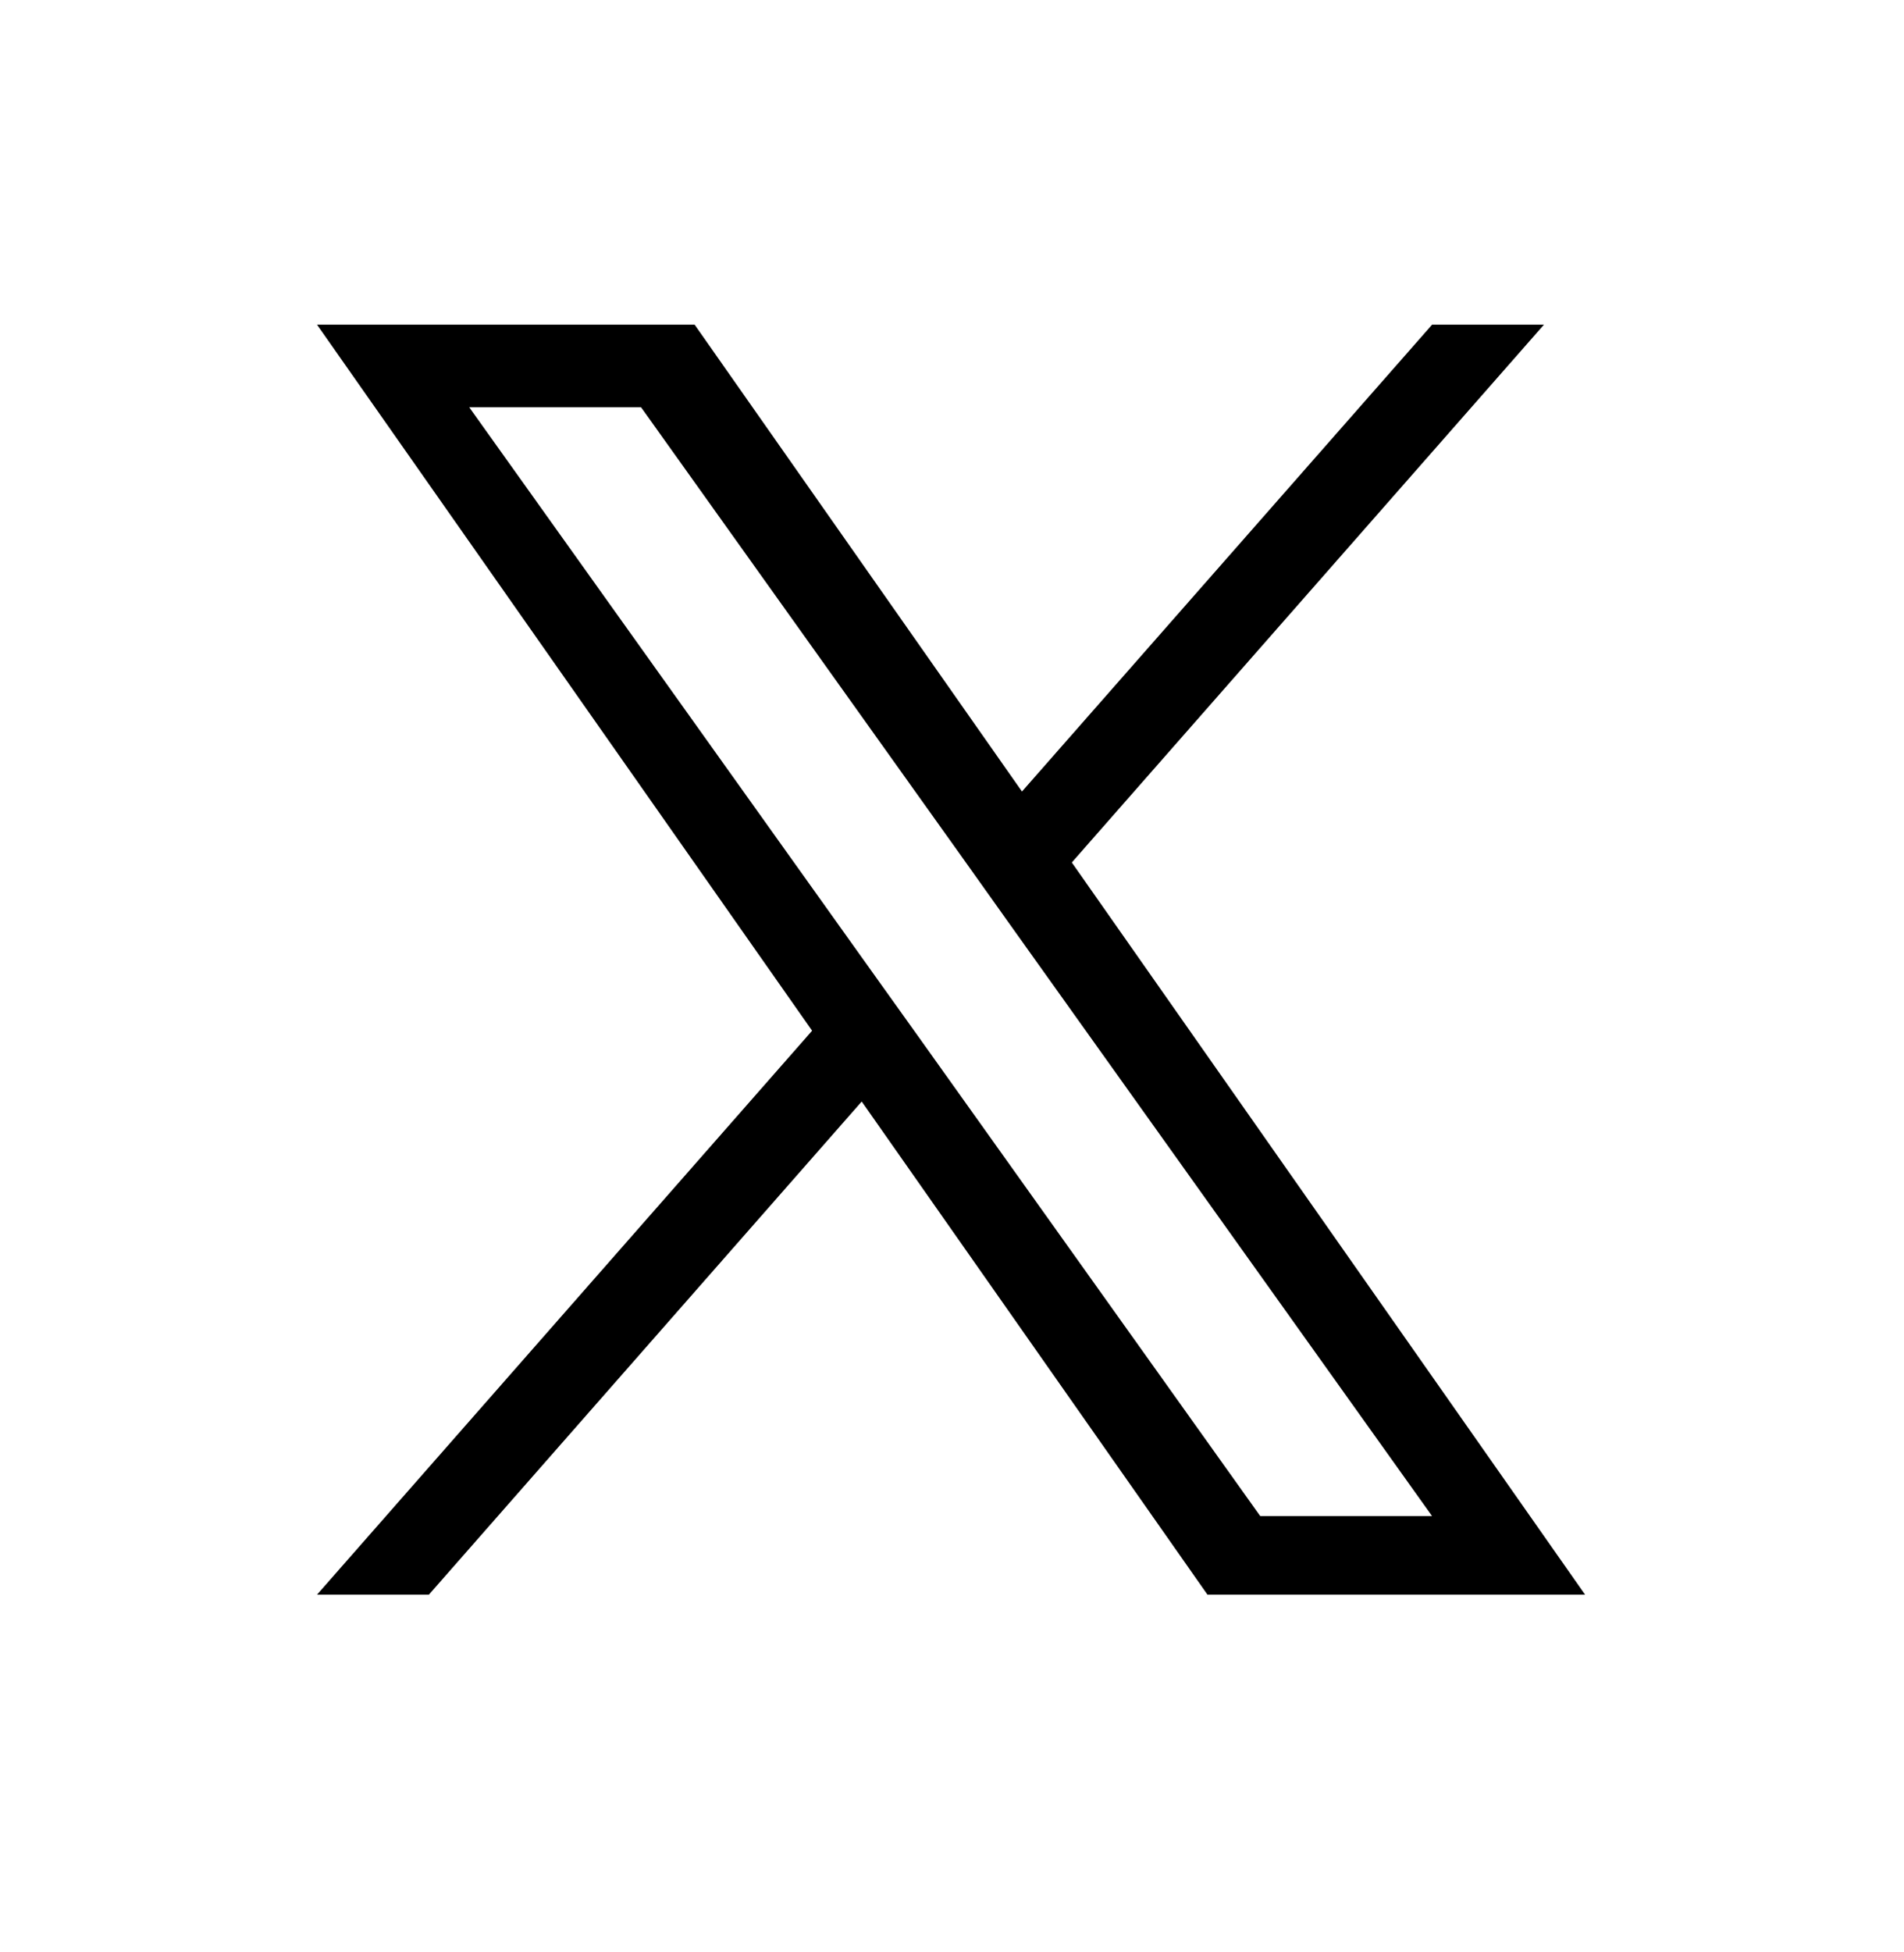 <svg width="40" height="41" viewBox="0 0 40 41" fill="none" xmlns="http://www.w3.org/2000/svg">
<path d="M22.517 18.112L32.436 6.818H30.086L21.47 16.622L14.593 6.818H6.66L17.061 21.645L6.66 33.488H9.01L18.103 23.132L25.367 33.488H33.3L22.517 18.112ZM19.298 21.775L18.242 20.298L9.858 8.553H13.468L20.236 18.035L21.288 19.513L30.085 31.837H26.475L19.298 21.775Z" fill="black"/>
</svg>
